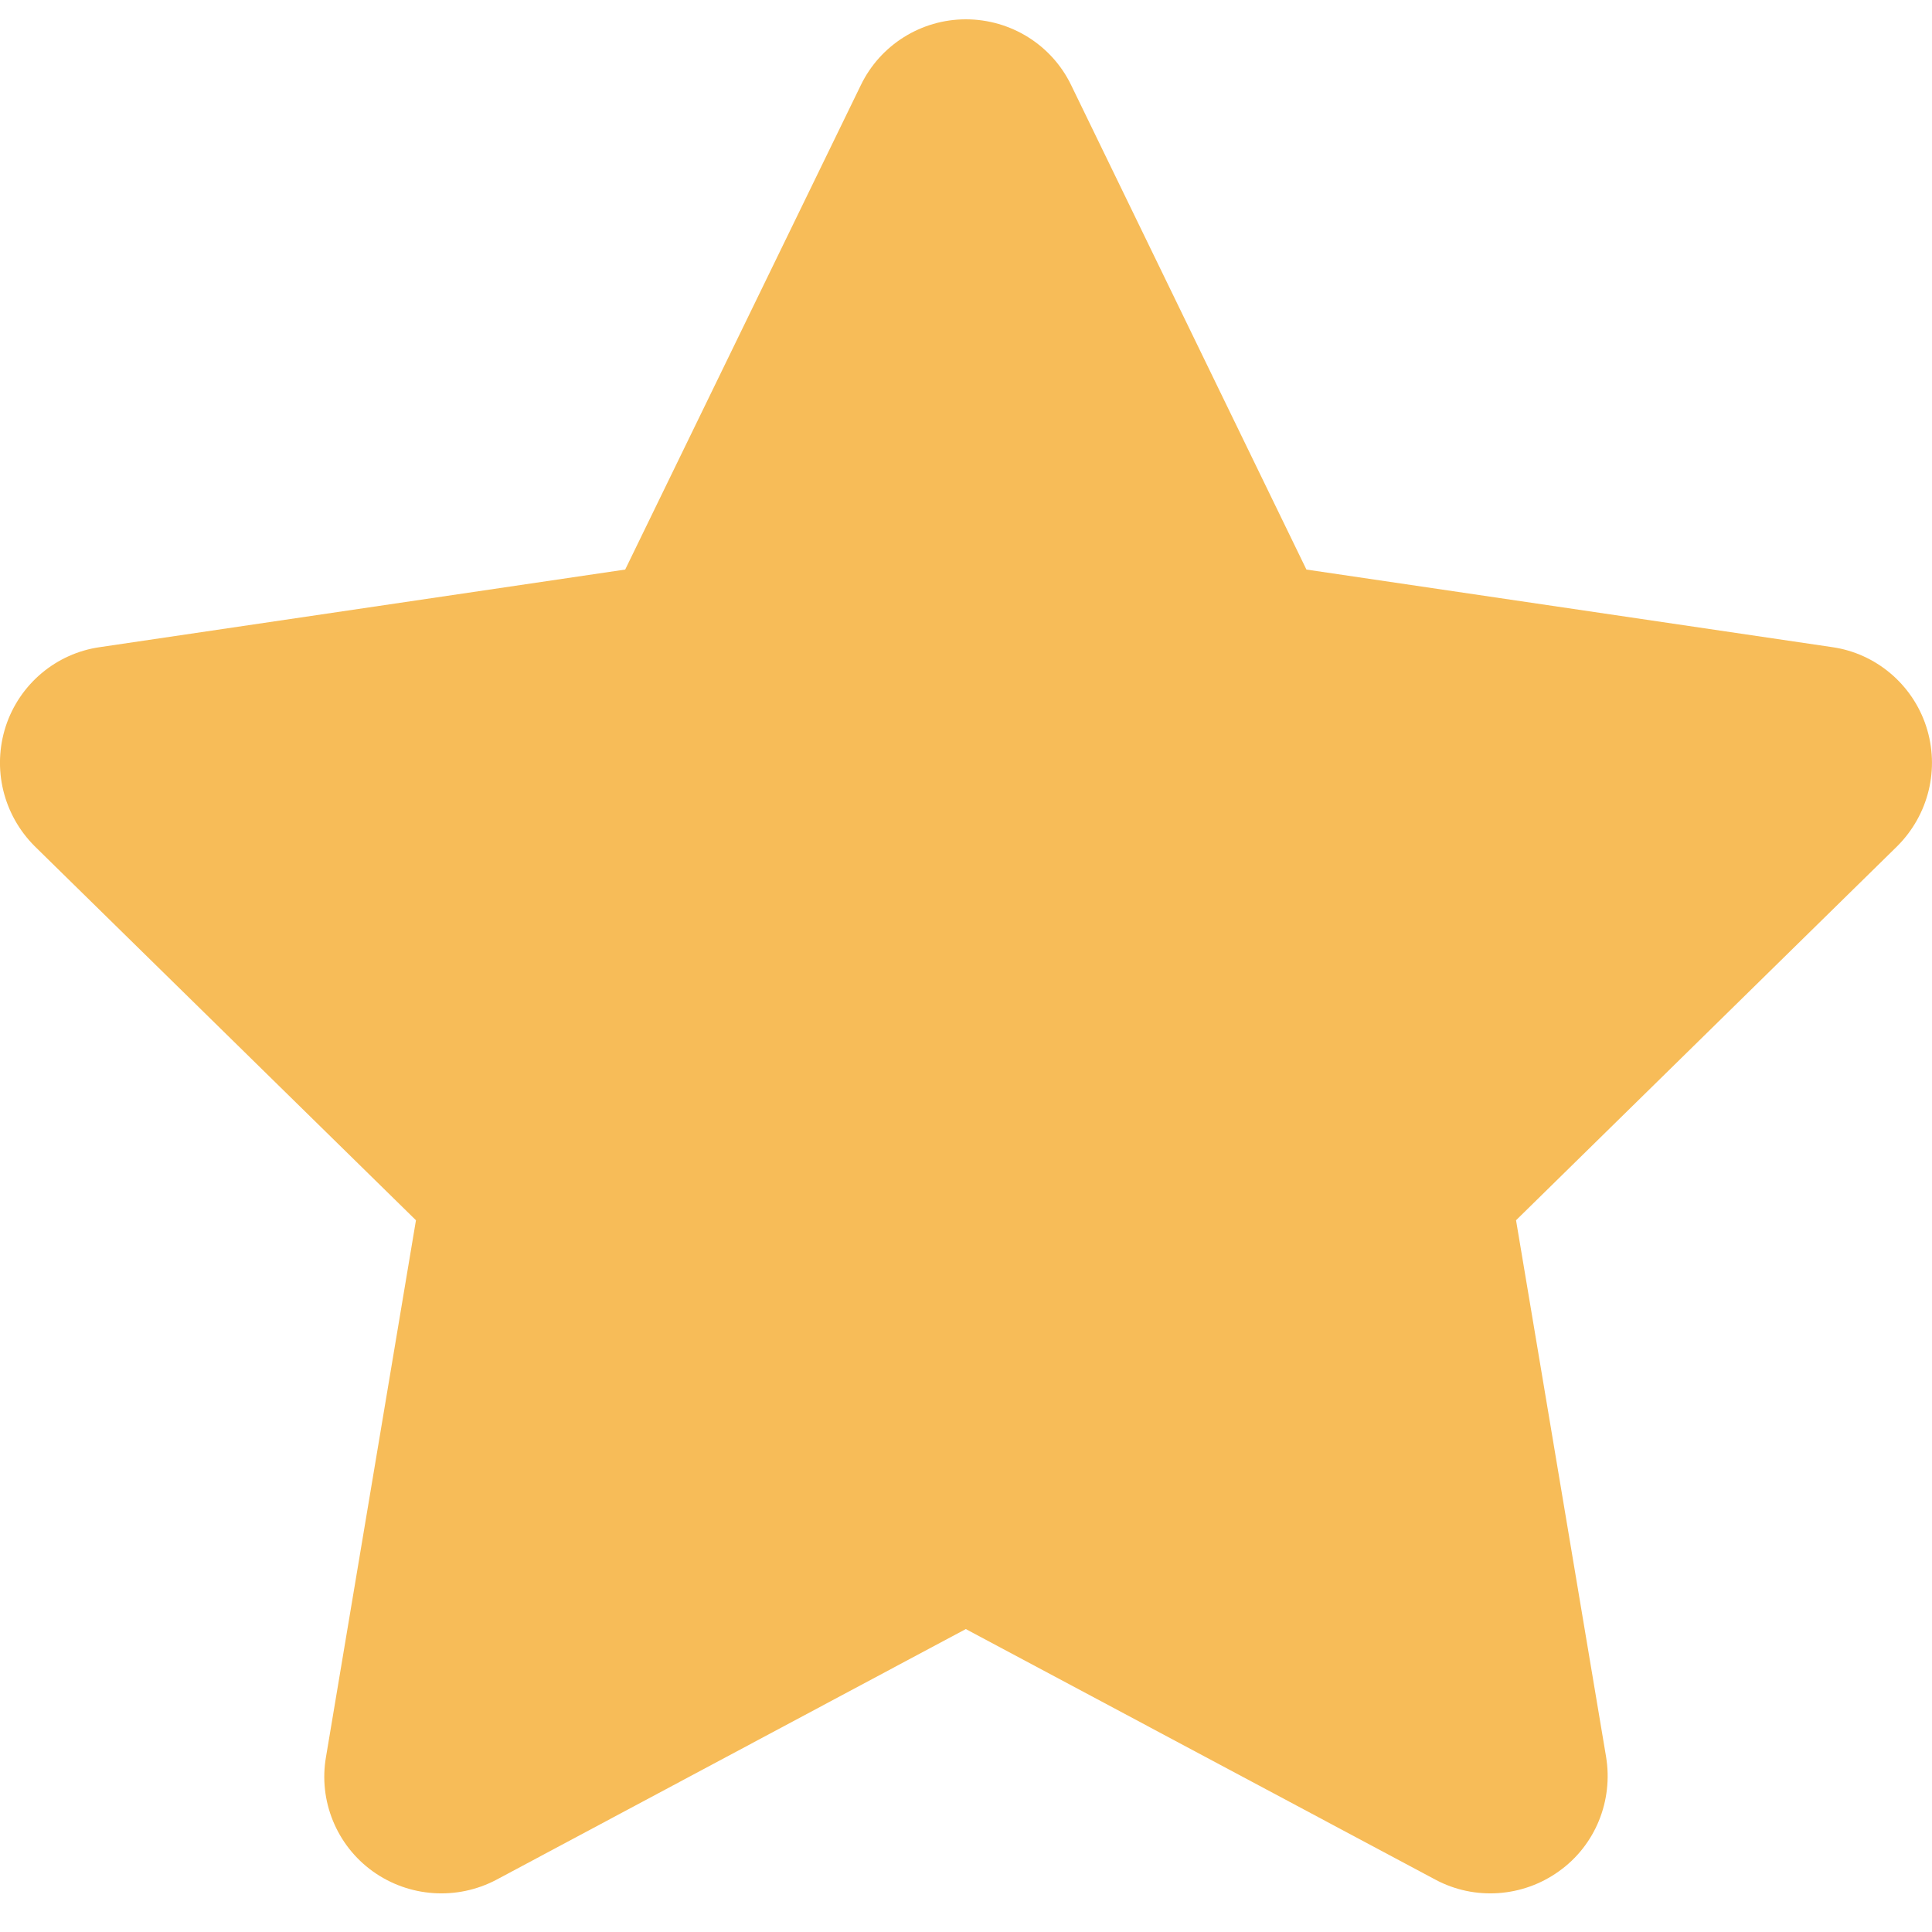 <svg width="20" height="20" viewBox="0 0 20 20" fill="none" xmlns="http://www.w3.org/2000/svg">
<path d="M13.524 5.896L18.966 6.699C19.417 6.763 19.796 7.082 19.939 7.517C20.083 7.957 19.966 8.434 19.64 8.76L15.694 12.632L16.626 18.186C16.701 18.64 16.516 19.103 16.137 19.372C15.762 19.641 15.266 19.675 14.861 19.459L9.998 16.864L5.139 19.459C4.73 19.675 4.234 19.641 3.859 19.372C3.484 19.103 3.295 18.64 3.375 18.186L4.306 12.632L0.359 8.76C0.033 8.434 -0.083 7.957 0.06 7.517C0.203 7.082 0.581 6.763 1.035 6.699L6.472 5.896L8.911 0.882C9.112 0.465 9.536 0.2 9.998 0.2C10.464 0.2 10.888 0.465 11.089 0.882L13.524 5.896Z" fill="#F7BC58"/>
</svg>
